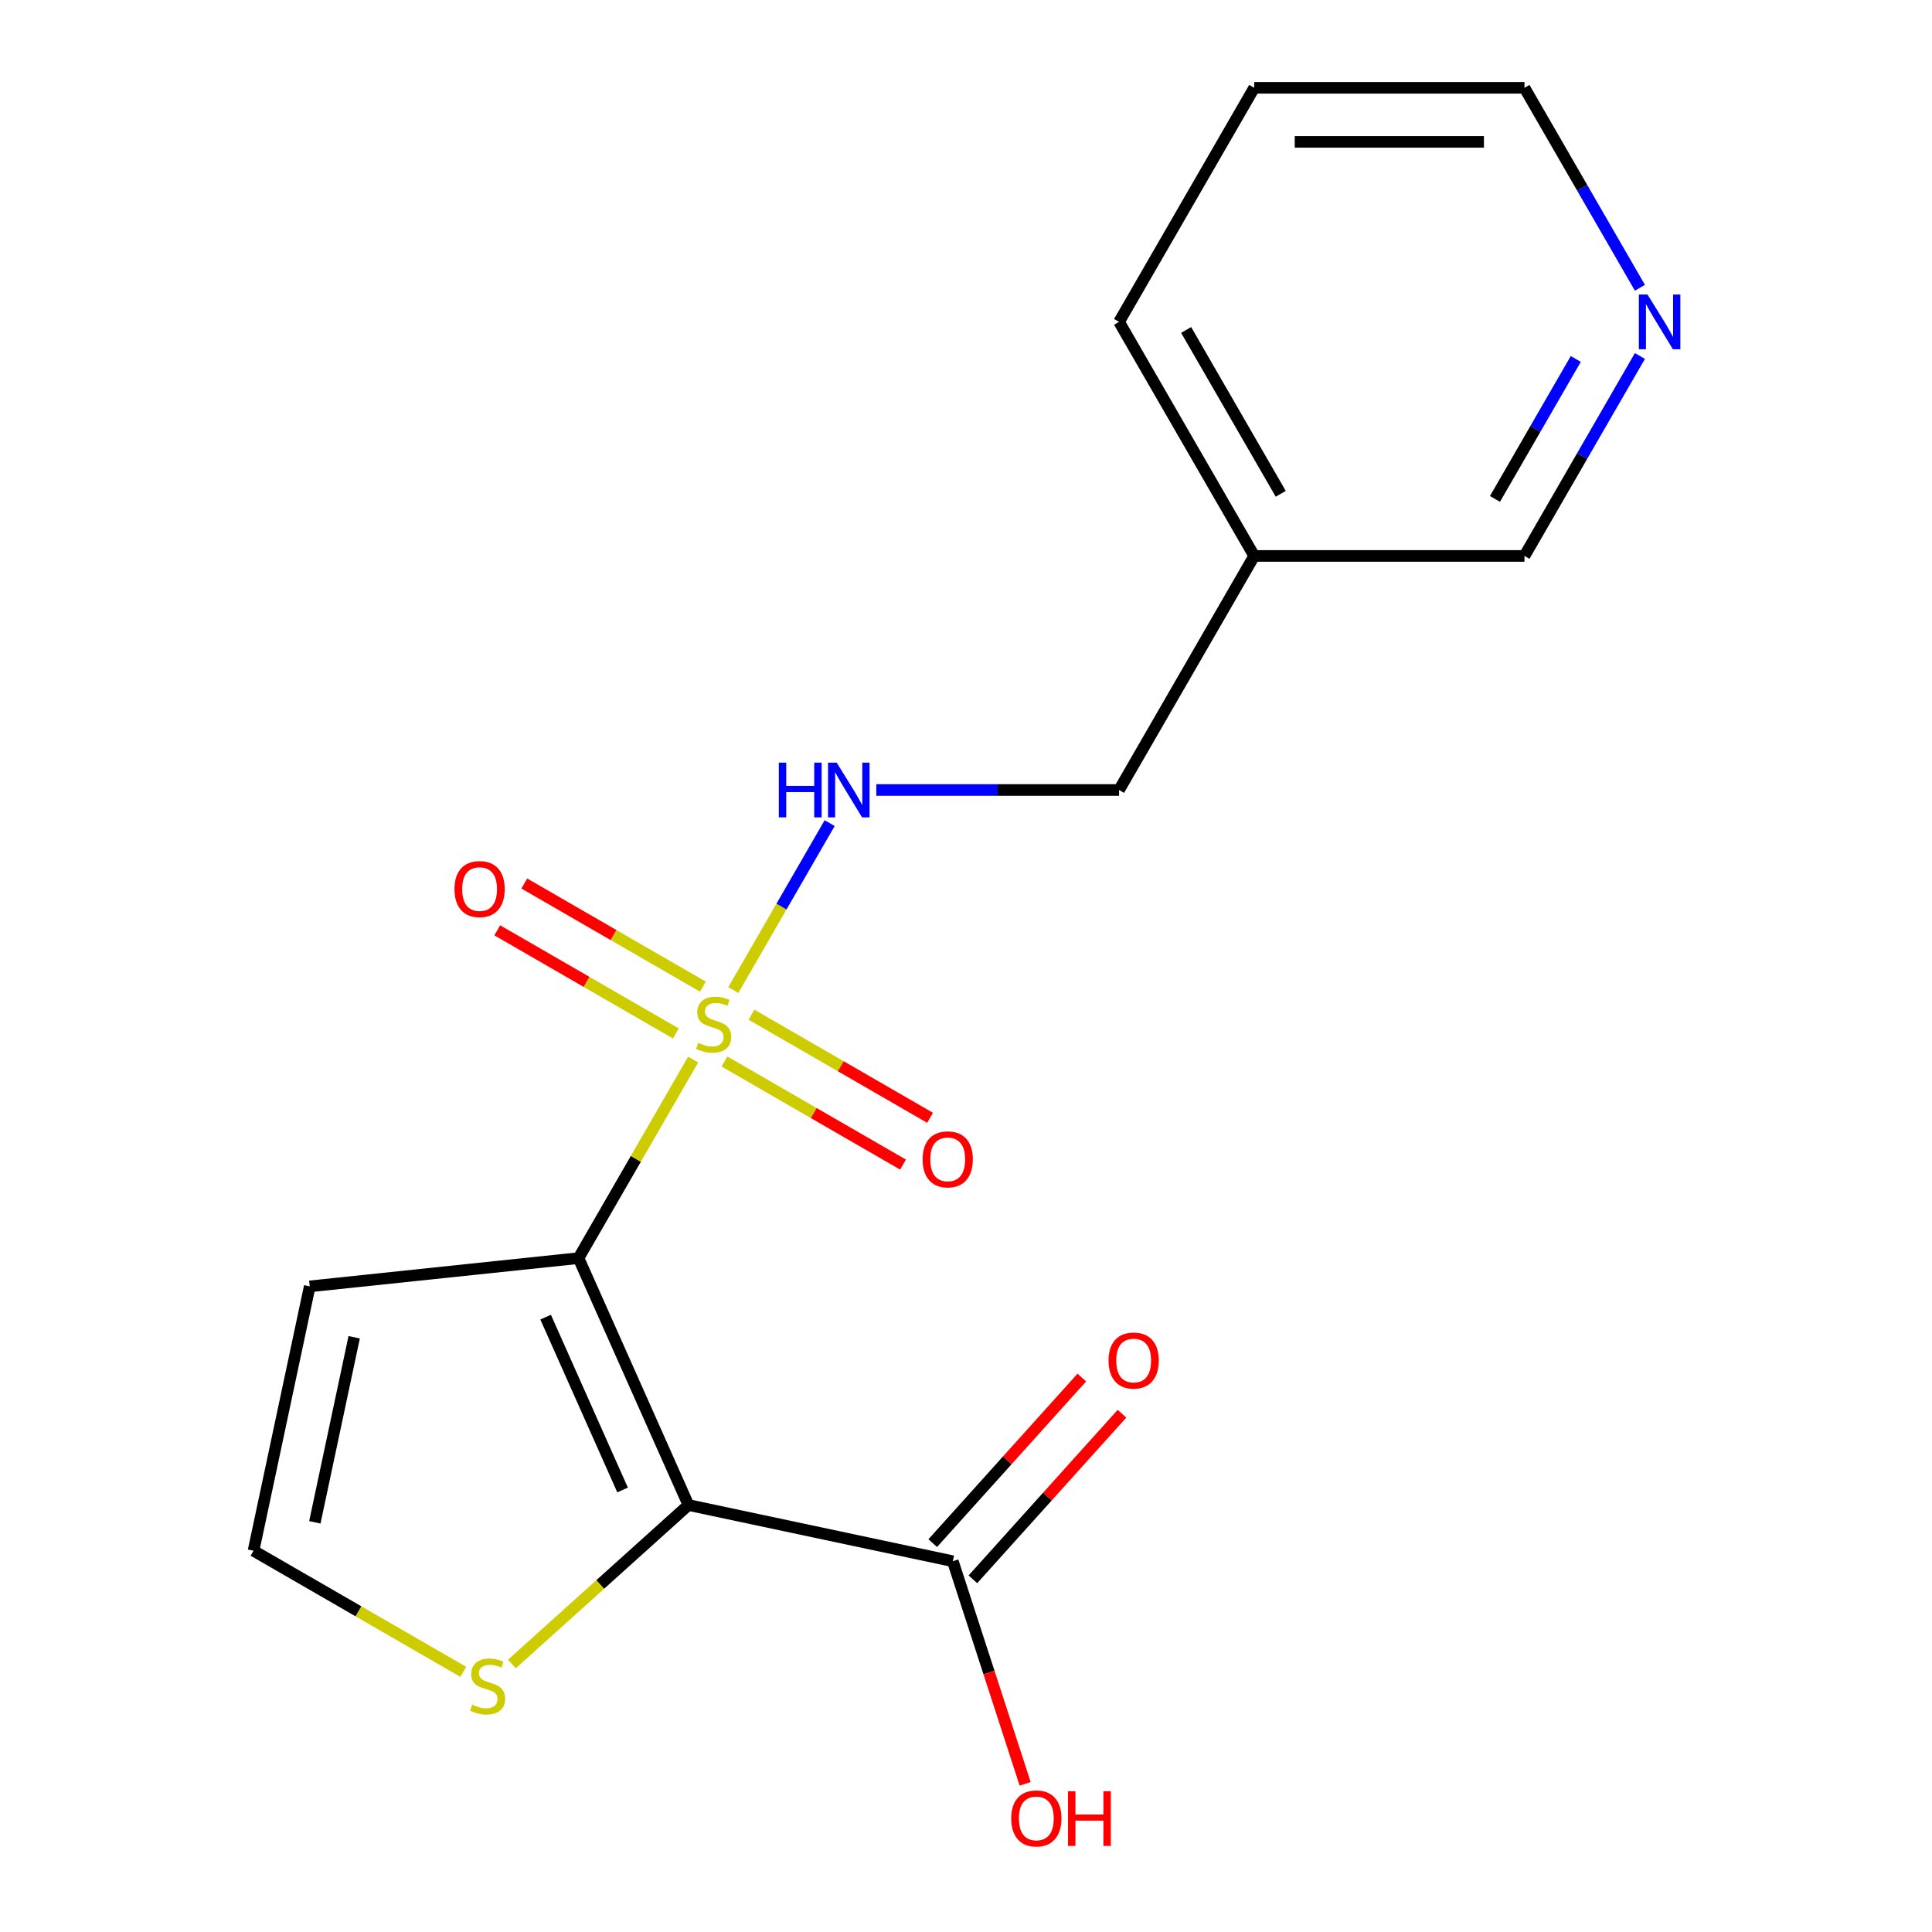<?xml version='1.0' encoding='iso-8859-1'?>
<svg version='1.1' baseProfile='full'
              xmlns='http://www.w3.org/2000/svg'
                      xmlns:rdkit='http://www.rdkit.org/xml'
                      xmlns:xlink='http://www.w3.org/1999/xlink'
                  xml:space='preserve'
width='1000px' height='1000px' viewBox='0 0 1000 1000'>
<!-- END OF HEADER -->
<rect style='opacity:1.0;fill:#FFFFFF;stroke:none' width='1000' height='1000' x='0' y='0'> </rect>
<path class='bond-0' d='M 299.441,651.203 L 329.109,599.817' style='fill:none;fill-rule:evenodd;stroke:#000000;stroke-width:6px;stroke-linecap:butt;stroke-linejoin:miter;stroke-opacity:1' />
<path class='bond-0' d='M 329.109,599.817 L 358.777,548.431' style='fill:none;fill-rule:evenodd;stroke:#CCCC00;stroke-width:6px;stroke-linecap:butt;stroke-linejoin:miter;stroke-opacity:1' />
<path class='bond-1' d='M 299.441,651.203 L 356.34,779' style='fill:none;fill-rule:evenodd;stroke:#000000;stroke-width:6px;stroke-linecap:butt;stroke-linejoin:miter;stroke-opacity:1' />
<path class='bond-1' d='M 282.417,681.752 L 322.246,771.21' style='fill:none;fill-rule:evenodd;stroke:#000000;stroke-width:6px;stroke-linecap:butt;stroke-linejoin:miter;stroke-opacity:1' />
<path class='bond-4' d='M 299.441,651.203 L 160.316,665.826' style='fill:none;fill-rule:evenodd;stroke:#000000;stroke-width:6px;stroke-linecap:butt;stroke-linejoin:miter;stroke-opacity:1' />
<path class='bond-5' d='M 379.558,512.436 L 404.495,469.244' style='fill:none;fill-rule:evenodd;stroke:#CCCC00;stroke-width:6px;stroke-linecap:butt;stroke-linejoin:miter;stroke-opacity:1' />
<path class='bond-5' d='M 404.495,469.244 L 429.432,426.052' style='fill:none;fill-rule:evenodd;stroke:#0000FF;stroke-width:6px;stroke-linecap:butt;stroke-linejoin:miter;stroke-opacity:1' />
<path class='bond-7' d='M 374.97,549.43 L 421.189,576.114' style='fill:none;fill-rule:evenodd;stroke:#CCCC00;stroke-width:6px;stroke-linecap:butt;stroke-linejoin:miter;stroke-opacity:1' />
<path class='bond-7' d='M 421.189,576.114 L 467.408,602.799' style='fill:none;fill-rule:evenodd;stroke:#FF0000;stroke-width:6px;stroke-linecap:butt;stroke-linejoin:miter;stroke-opacity:1' />
<path class='bond-7' d='M 388.959,525.2 L 435.178,551.884' style='fill:none;fill-rule:evenodd;stroke:#CCCC00;stroke-width:6px;stroke-linecap:butt;stroke-linejoin:miter;stroke-opacity:1' />
<path class='bond-7' d='M 435.178,551.884 L 481.397,578.569' style='fill:none;fill-rule:evenodd;stroke:#FF0000;stroke-width:6px;stroke-linecap:butt;stroke-linejoin:miter;stroke-opacity:1' />
<path class='bond-8' d='M 363.804,510.677 L 317.585,483.992' style='fill:none;fill-rule:evenodd;stroke:#CCCC00;stroke-width:6px;stroke-linecap:butt;stroke-linejoin:miter;stroke-opacity:1' />
<path class='bond-8' d='M 317.585,483.992 L 271.366,457.308' style='fill:none;fill-rule:evenodd;stroke:#FF0000;stroke-width:6px;stroke-linecap:butt;stroke-linejoin:miter;stroke-opacity:1' />
<path class='bond-8' d='M 349.815,534.907 L 303.596,508.222' style='fill:none;fill-rule:evenodd;stroke:#CCCC00;stroke-width:6px;stroke-linecap:butt;stroke-linejoin:miter;stroke-opacity:1' />
<path class='bond-8' d='M 303.596,508.222 L 257.377,481.538' style='fill:none;fill-rule:evenodd;stroke:#FF0000;stroke-width:6px;stroke-linecap:butt;stroke-linejoin:miter;stroke-opacity:1' />
<path class='bond-2' d='M 356.34,779 L 493.175,808.085' style='fill:none;fill-rule:evenodd;stroke:#000000;stroke-width:6px;stroke-linecap:butt;stroke-linejoin:miter;stroke-opacity:1' />
<path class='bond-3' d='M 356.34,779 L 310.649,820.141' style='fill:none;fill-rule:evenodd;stroke:#000000;stroke-width:6px;stroke-linecap:butt;stroke-linejoin:miter;stroke-opacity:1' />
<path class='bond-3' d='M 310.649,820.141 L 264.958,861.281' style='fill:none;fill-rule:evenodd;stroke:#CCCC00;stroke-width:6px;stroke-linecap:butt;stroke-linejoin:miter;stroke-opacity:1' />
<path class='bond-9' d='M 503.571,817.446 L 542.154,774.595' style='fill:none;fill-rule:evenodd;stroke:#000000;stroke-width:6px;stroke-linecap:butt;stroke-linejoin:miter;stroke-opacity:1' />
<path class='bond-9' d='M 542.154,774.595 L 580.738,731.743' style='fill:none;fill-rule:evenodd;stroke:#FF0000;stroke-width:6px;stroke-linecap:butt;stroke-linejoin:miter;stroke-opacity:1' />
<path class='bond-9' d='M 482.779,798.725 L 521.362,755.874' style='fill:none;fill-rule:evenodd;stroke:#000000;stroke-width:6px;stroke-linecap:butt;stroke-linejoin:miter;stroke-opacity:1' />
<path class='bond-9' d='M 521.362,755.874 L 559.946,713.022' style='fill:none;fill-rule:evenodd;stroke:#FF0000;stroke-width:6px;stroke-linecap:butt;stroke-linejoin:miter;stroke-opacity:1' />
<path class='bond-13' d='M 493.175,808.085 L 511.895,865.699' style='fill:none;fill-rule:evenodd;stroke:#000000;stroke-width:6px;stroke-linecap:butt;stroke-linejoin:miter;stroke-opacity:1' />
<path class='bond-13' d='M 511.895,865.699 L 530.615,923.313' style='fill:none;fill-rule:evenodd;stroke:#FF0000;stroke-width:6px;stroke-linecap:butt;stroke-linejoin:miter;stroke-opacity:1' />
<path class='bond-18' d='M 239.803,865.344 L 185.517,834.002' style='fill:none;fill-rule:evenodd;stroke:#CCCC00;stroke-width:6px;stroke-linecap:butt;stroke-linejoin:miter;stroke-opacity:1' />
<path class='bond-18' d='M 185.517,834.002 L 131.231,802.66' style='fill:none;fill-rule:evenodd;stroke:#000000;stroke-width:6px;stroke-linecap:butt;stroke-linejoin:miter;stroke-opacity:1' />
<path class='bond-6' d='M 160.316,665.826 L 131.231,802.66' style='fill:none;fill-rule:evenodd;stroke:#000000;stroke-width:6px;stroke-linecap:butt;stroke-linejoin:miter;stroke-opacity:1' />
<path class='bond-6' d='M 183.32,692.168 L 162.961,787.952' style='fill:none;fill-rule:evenodd;stroke:#000000;stroke-width:6px;stroke-linecap:butt;stroke-linejoin:miter;stroke-opacity:1' />
<path class='bond-12' d='M 453.57,408.904 L 516.397,408.904' style='fill:none;fill-rule:evenodd;stroke:#0000FF;stroke-width:6px;stroke-linecap:butt;stroke-linejoin:miter;stroke-opacity:1' />
<path class='bond-12' d='M 516.397,408.904 L 579.224,408.904' style='fill:none;fill-rule:evenodd;stroke:#000000;stroke-width:6px;stroke-linecap:butt;stroke-linejoin:miter;stroke-opacity:1' />
<path class='bond-10' d='M 848.813,184.262 L 818.937,236.008' style='fill:none;fill-rule:evenodd;stroke:#0000FF;stroke-width:6px;stroke-linecap:butt;stroke-linejoin:miter;stroke-opacity:1' />
<path class='bond-10' d='M 818.937,236.008 L 789.062,287.754' style='fill:none;fill-rule:evenodd;stroke:#000000;stroke-width:6px;stroke-linecap:butt;stroke-linejoin:miter;stroke-opacity:1' />
<path class='bond-10' d='M 815.621,185.796 L 794.708,222.019' style='fill:none;fill-rule:evenodd;stroke:#0000FF;stroke-width:6px;stroke-linecap:butt;stroke-linejoin:miter;stroke-opacity:1' />
<path class='bond-10' d='M 794.708,222.019 L 773.795,258.241' style='fill:none;fill-rule:evenodd;stroke:#000000;stroke-width:6px;stroke-linecap:butt;stroke-linejoin:miter;stroke-opacity:1' />
<path class='bond-19' d='M 848.813,148.947 L 818.937,97.201' style='fill:none;fill-rule:evenodd;stroke:#0000FF;stroke-width:6px;stroke-linecap:butt;stroke-linejoin:miter;stroke-opacity:1' />
<path class='bond-19' d='M 818.937,97.201 L 789.062,45.455' style='fill:none;fill-rule:evenodd;stroke:#000000;stroke-width:6px;stroke-linecap:butt;stroke-linejoin:miter;stroke-opacity:1' />
<path class='bond-11' d='M 649.17,287.754 L 579.224,408.904' style='fill:none;fill-rule:evenodd;stroke:#000000;stroke-width:6px;stroke-linecap:butt;stroke-linejoin:miter;stroke-opacity:1' />
<path class='bond-14' d='M 649.17,287.754 L 789.062,287.754' style='fill:none;fill-rule:evenodd;stroke:#000000;stroke-width:6px;stroke-linecap:butt;stroke-linejoin:miter;stroke-opacity:1' />
<path class='bond-16' d='M 649.17,287.754 L 579.224,166.604' style='fill:none;fill-rule:evenodd;stroke:#000000;stroke-width:6px;stroke-linecap:butt;stroke-linejoin:miter;stroke-opacity:1' />
<path class='bond-16' d='M 662.908,255.592 L 613.946,170.788' style='fill:none;fill-rule:evenodd;stroke:#000000;stroke-width:6px;stroke-linecap:butt;stroke-linejoin:miter;stroke-opacity:1' />
<path class='bond-15' d='M 789.062,45.455 L 649.17,45.455' style='fill:none;fill-rule:evenodd;stroke:#000000;stroke-width:6px;stroke-linecap:butt;stroke-linejoin:miter;stroke-opacity:1' />
<path class='bond-15' d='M 768.078,73.433 L 670.154,73.433' style='fill:none;fill-rule:evenodd;stroke:#000000;stroke-width:6px;stroke-linecap:butt;stroke-linejoin:miter;stroke-opacity:1' />
<path class='bond-17' d='M 579.224,166.604 L 649.17,45.455' style='fill:none;fill-rule:evenodd;stroke:#000000;stroke-width:6px;stroke-linecap:butt;stroke-linejoin:miter;stroke-opacity:1' />
<path  class='atom-1' d='M 361.387 539.773
Q 361.707 539.893, 363.027 540.453
Q 364.347 541.013, 365.787 541.373
Q 367.267 541.693, 368.707 541.693
Q 371.387 541.693, 372.947 540.413
Q 374.507 539.093, 374.507 536.813
Q 374.507 535.253, 373.707 534.293
Q 372.947 533.333, 371.747 532.813
Q 370.547 532.293, 368.547 531.693
Q 366.027 530.933, 364.507 530.213
Q 363.027 529.493, 361.947 527.973
Q 360.907 526.453, 360.907 523.893
Q 360.907 520.333, 363.307 518.133
Q 365.747 515.933, 370.547 515.933
Q 373.827 515.933, 377.547 517.493
L 376.627 520.573
Q 373.227 519.173, 370.667 519.173
Q 367.907 519.173, 366.387 520.333
Q 364.867 521.453, 364.907 523.413
Q 364.907 524.933, 365.667 525.853
Q 366.467 526.773, 367.587 527.293
Q 368.747 527.813, 370.667 528.413
Q 373.227 529.213, 374.747 530.013
Q 376.267 530.813, 377.347 532.453
Q 378.467 534.053, 378.467 536.813
Q 378.467 540.733, 375.827 542.853
Q 373.227 544.933, 368.867 544.933
Q 366.347 544.933, 364.427 544.373
Q 362.547 543.853, 360.307 542.933
L 361.387 539.773
' fill='#CCCC00'/>
<path  class='atom-4' d='M 244.381 882.326
Q 244.701 882.446, 246.021 883.006
Q 247.341 883.566, 248.781 883.926
Q 250.261 884.246, 251.701 884.246
Q 254.381 884.246, 255.941 882.966
Q 257.501 881.646, 257.501 879.366
Q 257.501 877.806, 256.701 876.846
Q 255.941 875.886, 254.741 875.366
Q 253.541 874.846, 251.541 874.246
Q 249.021 873.486, 247.501 872.766
Q 246.021 872.046, 244.941 870.526
Q 243.901 869.006, 243.901 866.446
Q 243.901 862.886, 246.301 860.686
Q 248.741 858.486, 253.541 858.486
Q 256.821 858.486, 260.541 860.046
L 259.621 863.126
Q 256.221 861.726, 253.661 861.726
Q 250.901 861.726, 249.381 862.886
Q 247.861 864.006, 247.901 865.966
Q 247.901 867.486, 248.661 868.406
Q 249.461 869.326, 250.581 869.846
Q 251.741 870.366, 253.661 870.966
Q 256.221 871.766, 257.741 872.566
Q 259.261 873.366, 260.341 875.006
Q 261.461 876.606, 261.461 879.366
Q 261.461 883.286, 258.821 885.406
Q 256.221 887.486, 251.861 887.486
Q 249.341 887.486, 247.421 886.926
Q 245.541 886.406, 243.301 885.486
L 244.381 882.326
' fill='#CCCC00'/>
<path  class='atom-6' d='M 403.113 394.744
L 406.953 394.744
L 406.953 406.784
L 421.433 406.784
L 421.433 394.744
L 425.273 394.744
L 425.273 423.064
L 421.433 423.064
L 421.433 409.984
L 406.953 409.984
L 406.953 423.064
L 403.113 423.064
L 403.113 394.744
' fill='#0000FF'/>
<path  class='atom-6' d='M 433.073 394.744
L 442.353 409.744
Q 443.273 411.224, 444.753 413.904
Q 446.233 416.584, 446.313 416.744
L 446.313 394.744
L 450.073 394.744
L 450.073 423.064
L 446.193 423.064
L 436.233 406.664
Q 435.073 404.744, 433.833 402.544
Q 432.633 400.344, 432.273 399.664
L 432.273 423.064
L 428.593 423.064
L 428.593 394.744
L 433.073 394.744
' fill='#0000FF'/>
<path  class='atom-8' d='M 477.537 600.079
Q 477.537 593.279, 480.897 589.479
Q 484.257 585.679, 490.537 585.679
Q 496.817 585.679, 500.177 589.479
Q 503.537 593.279, 503.537 600.079
Q 503.537 606.959, 500.137 610.879
Q 496.737 614.759, 490.537 614.759
Q 484.297 614.759, 480.897 610.879
Q 477.537 606.999, 477.537 600.079
M 490.537 611.559
Q 494.857 611.559, 497.177 608.679
Q 499.537 605.759, 499.537 600.079
Q 499.537 594.519, 497.177 591.719
Q 494.857 588.879, 490.537 588.879
Q 486.217 588.879, 483.857 591.679
Q 481.537 594.479, 481.537 600.079
Q 481.537 605.799, 483.857 608.679
Q 486.217 611.559, 490.537 611.559
' fill='#FF0000'/>
<path  class='atom-9' d='M 235.237 460.187
Q 235.237 453.387, 238.597 449.587
Q 241.957 445.787, 248.237 445.787
Q 254.517 445.787, 257.877 449.587
Q 261.237 453.387, 261.237 460.187
Q 261.237 467.067, 257.837 470.987
Q 254.437 474.867, 248.237 474.867
Q 241.997 474.867, 238.597 470.987
Q 235.237 467.107, 235.237 460.187
M 248.237 471.667
Q 252.557 471.667, 254.877 468.787
Q 257.237 465.867, 257.237 460.187
Q 257.237 454.627, 254.877 451.827
Q 252.557 448.987, 248.237 448.987
Q 243.917 448.987, 241.557 451.787
Q 239.237 454.587, 239.237 460.187
Q 239.237 465.907, 241.557 468.787
Q 243.917 471.667, 248.237 471.667
' fill='#FF0000'/>
<path  class='atom-10' d='M 573.781 704.206
Q 573.781 697.406, 577.141 693.606
Q 580.501 689.806, 586.781 689.806
Q 593.061 689.806, 596.421 693.606
Q 599.781 697.406, 599.781 704.206
Q 599.781 711.086, 596.381 715.006
Q 592.981 718.886, 586.781 718.886
Q 580.541 718.886, 577.141 715.006
Q 573.781 711.126, 573.781 704.206
M 586.781 715.686
Q 591.101 715.686, 593.421 712.806
Q 595.781 709.886, 595.781 704.206
Q 595.781 698.646, 593.421 695.846
Q 591.101 693.006, 586.781 693.006
Q 582.461 693.006, 580.101 695.806
Q 577.781 698.606, 577.781 704.206
Q 577.781 709.926, 580.101 712.806
Q 582.461 715.686, 586.781 715.686
' fill='#FF0000'/>
<path  class='atom-11' d='M 852.748 152.444
L 862.028 167.444
Q 862.948 168.924, 864.428 171.604
Q 865.908 174.284, 865.988 174.444
L 865.988 152.444
L 869.748 152.444
L 869.748 180.764
L 865.868 180.764
L 855.908 164.364
Q 854.748 162.444, 853.508 160.244
Q 852.308 158.044, 851.948 157.364
L 851.948 180.764
L 848.268 180.764
L 848.268 152.444
L 852.748 152.444
' fill='#0000FF'/>
<path  class='atom-14' d='M 523.404 941.21
Q 523.404 934.41, 526.764 930.61
Q 530.124 926.81, 536.404 926.81
Q 542.684 926.81, 546.044 930.61
Q 549.404 934.41, 549.404 941.21
Q 549.404 948.09, 546.004 952.01
Q 542.604 955.89, 536.404 955.89
Q 530.164 955.89, 526.764 952.01
Q 523.404 948.13, 523.404 941.21
M 536.404 952.69
Q 540.724 952.69, 543.044 949.81
Q 545.404 946.89, 545.404 941.21
Q 545.404 935.65, 543.044 932.85
Q 540.724 930.01, 536.404 930.01
Q 532.084 930.01, 529.724 932.81
Q 527.404 935.61, 527.404 941.21
Q 527.404 946.93, 529.724 949.81
Q 532.084 952.69, 536.404 952.69
' fill='#FF0000'/>
<path  class='atom-14' d='M 552.804 927.13
L 556.644 927.13
L 556.644 939.17
L 571.124 939.17
L 571.124 927.13
L 574.964 927.13
L 574.964 955.45
L 571.124 955.45
L 571.124 942.37
L 556.644 942.37
L 556.644 955.45
L 552.804 955.45
L 552.804 927.13
' fill='#FF0000'/>
</svg>
